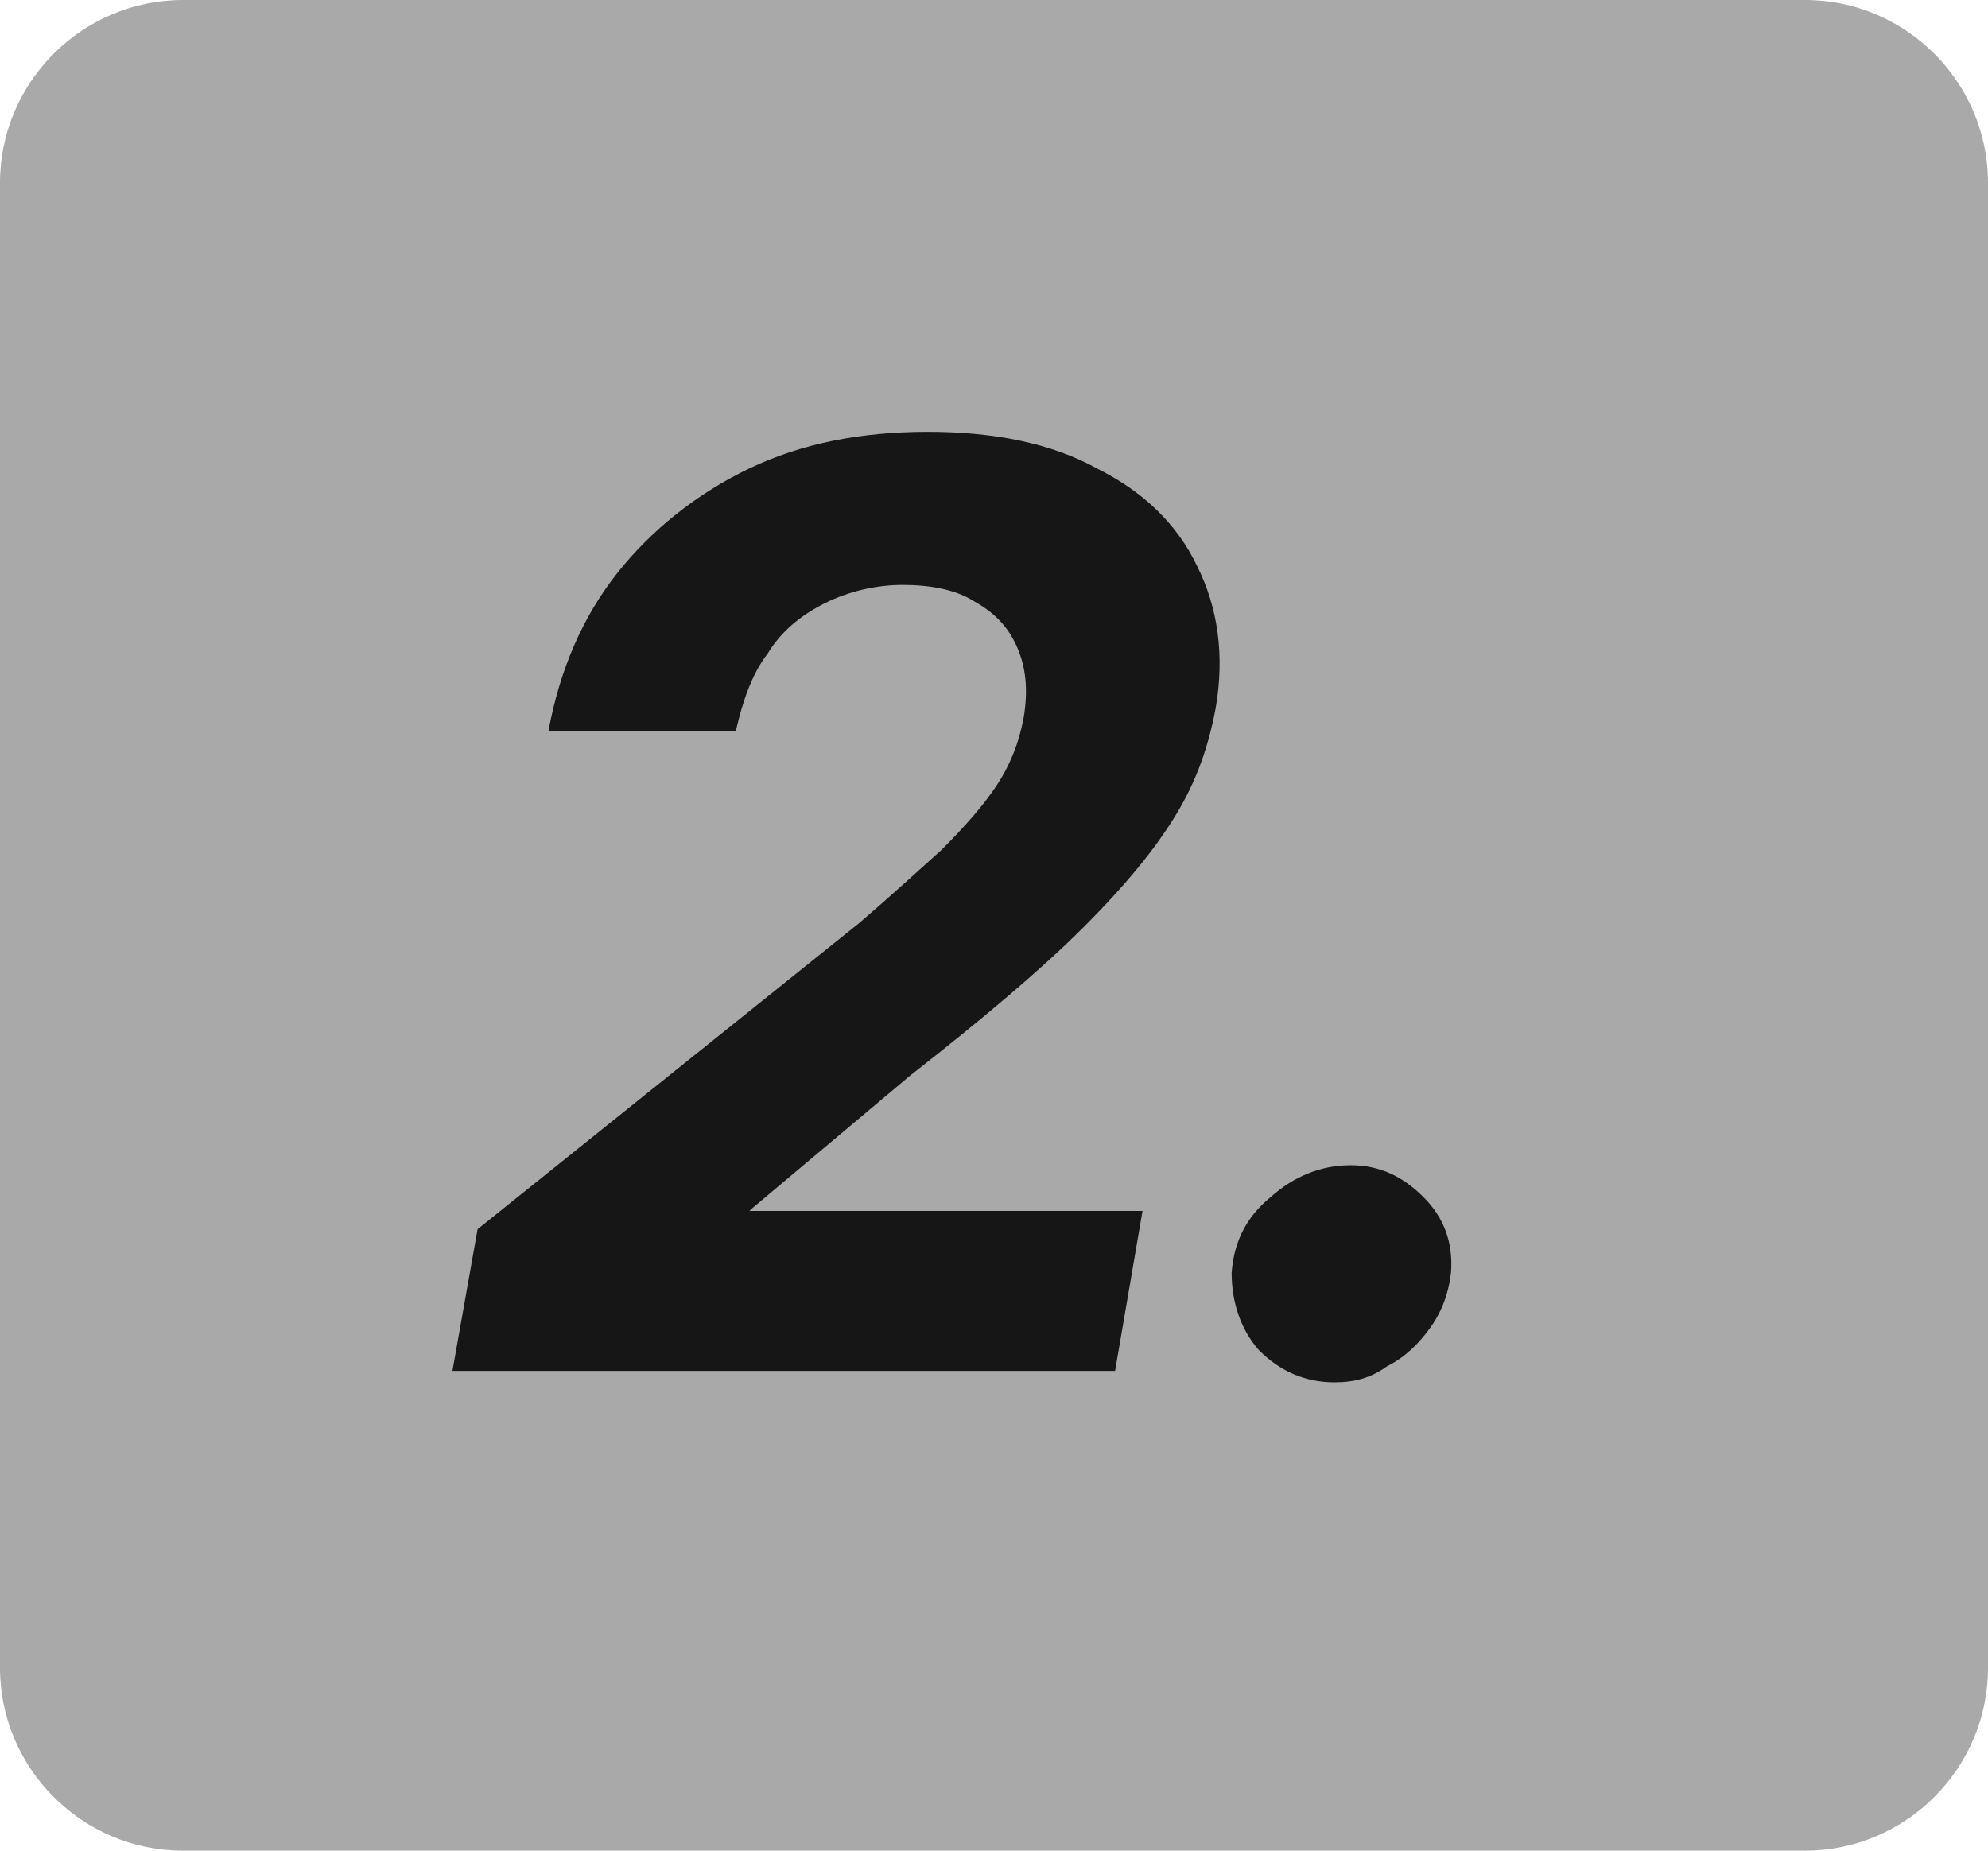 <?xml version="1.0" encoding="utf-8"?>
<!-- Generator: Adobe Illustrator 27.4.1, SVG Export Plug-In . SVG Version: 6.00 Build 0)  -->
<svg version="1.1" id="Calque_1" xmlns="http://www.w3.org/2000/svg" xmlns:xlink="http://www.w3.org/1999/xlink" x="0px" y="0px"
	 viewBox="0 0 87 81" style="enable-background:new 0 0 87 81;" xml:space="preserve">
<style type="text/css">
	.st0{fill:#A9A9A9;}
	.st1{fill:#161616;}
</style>
<path class="st0" d="M8,0h71c4.4,0,8,3.6,8,8v65c0,4.4-3.6,8-8,8H8c-4.4,0-8-3.6-8-8V8C0,3.6,3.6,0,8,0z"/>
<path class="st1" d="M19.8,60l1.1-6.2l16.7-13.4c1.4-1.2,2.6-2.3,3.6-3.2c1-1,1.8-1.9,2.4-2.8c0.6-0.9,1-1.9,1.2-3
	c0.2-1.2,0.1-2.2-0.3-3.1c-0.4-0.9-1-1.5-1.9-2c-0.8-0.5-1.9-0.7-3.1-0.7c-1.2,0-2.4,0.3-3.4,0.8c-1,0.5-1.9,1.2-2.5,2.2
	c-0.7,0.9-1.1,2.1-1.4,3.4H24c0.5-2.7,1.5-5,3-6.9s3.5-3.5,5.8-4.6s4.9-1.6,7.8-1.6c2.9,0,5.4,0.5,7.4,1.6c2,1,3.5,2.4,4.4,4.3
	c0.9,1.8,1.2,3.9,0.8,6.2c-0.3,1.6-0.8,3.1-1.7,4.6c-0.9,1.5-2.2,3.1-4.1,5c-1.8,1.8-4.4,4-7.6,6.5l-6.9,5.8L32.8,53H50l-1.2,7H19.8
	z M58.4,60.5c-1.3,0-2.4-0.5-3.3-1.4c-0.8-0.9-1.2-2.1-1.2-3.4c0.1-1.3,0.6-2.4,1.7-3.3c1-0.9,2.2-1.4,3.5-1.4
	c1.3,0,2.3,0.5,3.2,1.4c0.9,0.9,1.3,2,1.2,3.3c-0.1,0.9-0.4,1.7-0.9,2.4c-0.5,0.7-1.1,1.3-1.9,1.7C60,60.3,59.3,60.5,58.4,60.5z"/>
</svg>
